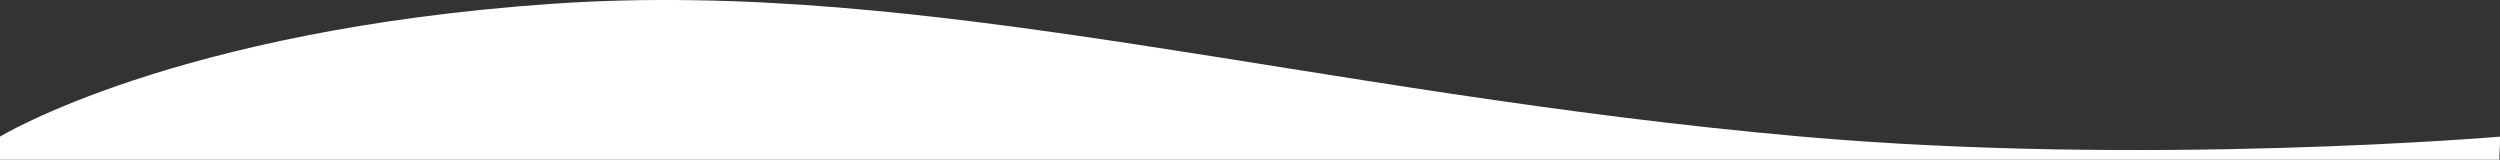 <?xml version="1.0" encoding="utf-8"?>
<!-- Generator: Adobe Illustrator 27.0.1, SVG Export Plug-In . SVG Version: 6.00 Build 0)  -->
<svg version="1.1" id="圖層_1" xmlns="http://www.w3.org/2000/svg" xmlns:xlink="http://www.w3.org/1999/xlink" x="0px" y="0px"
	 viewBox="0 0 1440 92" style="enable-background:new 0 0 1440 92;" xml:space="preserve">
<rect x="0" y="0" width="1440" height="92" fill="#333333" stroke="none"/>
<style type="text/css">
	.st0{fill:#FFFFFF;}
</style>
<path class="st0" d="M0,78.7c0,0,100.2-61.4,317.9-76.5c217.7-15.1,436.6,51.5,720,76.5c198,17.4,402.2,0,402.2,0l-0.5,13.3H-0.5
	L0,78.7z"/>
</svg>
